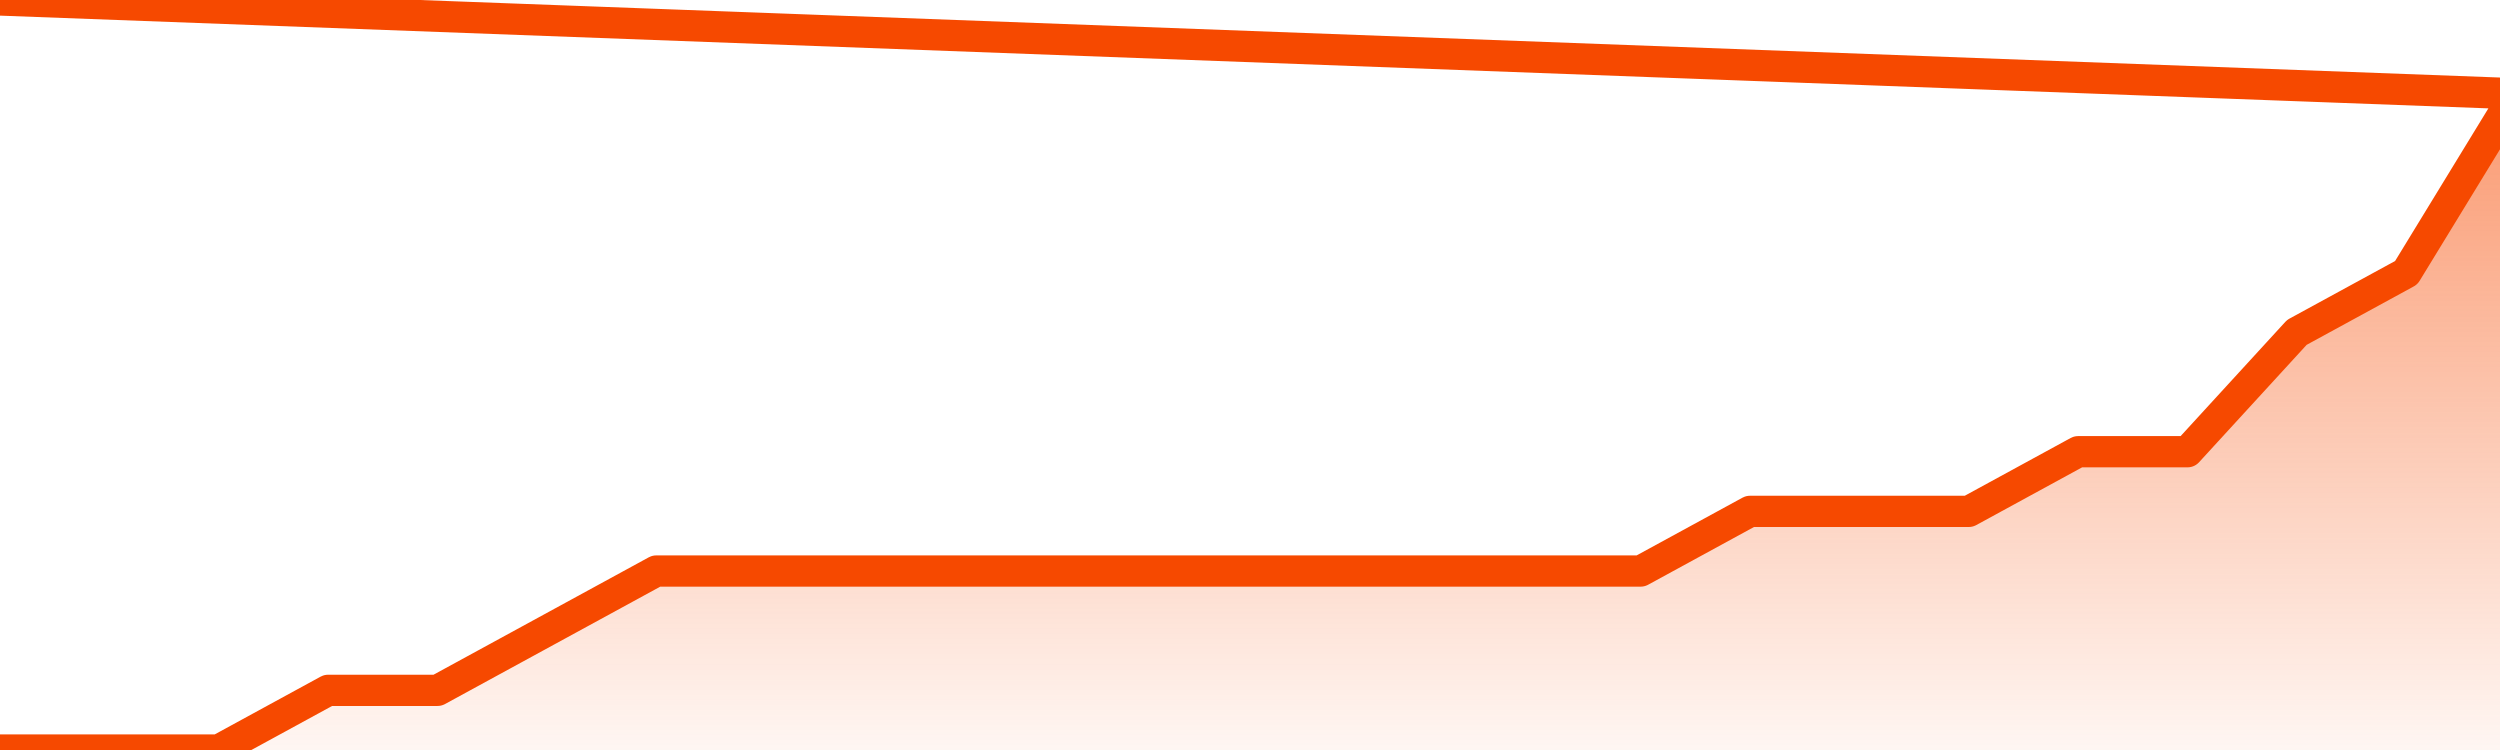       <svg
        version="1.1"
        xmlns="http://www.w3.org/2000/svg"
        width="80"
        height="24"
        viewBox="0 0 80 24">
        <defs>
          <linearGradient x1=".5" x2=".5" y2="1" id="gradient">
            <stop offset="0" stop-color="#F64900"/>
            <stop offset="1" stop-color="#f64900" stop-opacity="0"/>
          </linearGradient>
        </defs>
        <path
          fill="url(#gradient)"
          fill-opacity="0.56"
          stroke="none"
          d="M 0,26 0.0,24.0 3.5,24.0 7.0,24.0 10.5,22.091 14.0,22.091 17.5,20.182 21.0,18.273 24.5,18.273 28.0,18.273 31.5,18.273 35.0,18.273 38.5,18.273 42.0,18.273 45.5,18.273 49.0,18.273 52.5,18.273 56.0,16.364 59.5,16.364 63.0,16.364 66.5,14.455 70.0,14.455 73.5,10.636 77.0,8.727 80.5,3.0 82,26 Z"
        />
        <path
          fill="none"
          stroke="#F64900"
          stroke-width="1"
          stroke-linejoin="round"
          stroke-linecap="round"
          d="M 0.0,24.0 3.5,24.0 7.0,24.0 10.5,22.091 14.0,22.091 17.5,20.182 21.0,18.273 24.5,18.273 28.0,18.273 31.5,18.273 35.0,18.273 38.5,18.273 42.0,18.273 45.5,18.273 49.0,18.273 52.5,18.273 56.0,16.364 59.5,16.364 63.0,16.364 66.5,14.455 70.0,14.455 73.5,10.636 77.0,8.727 80.5,3.0.join(' ') }"
        />
      </svg>
